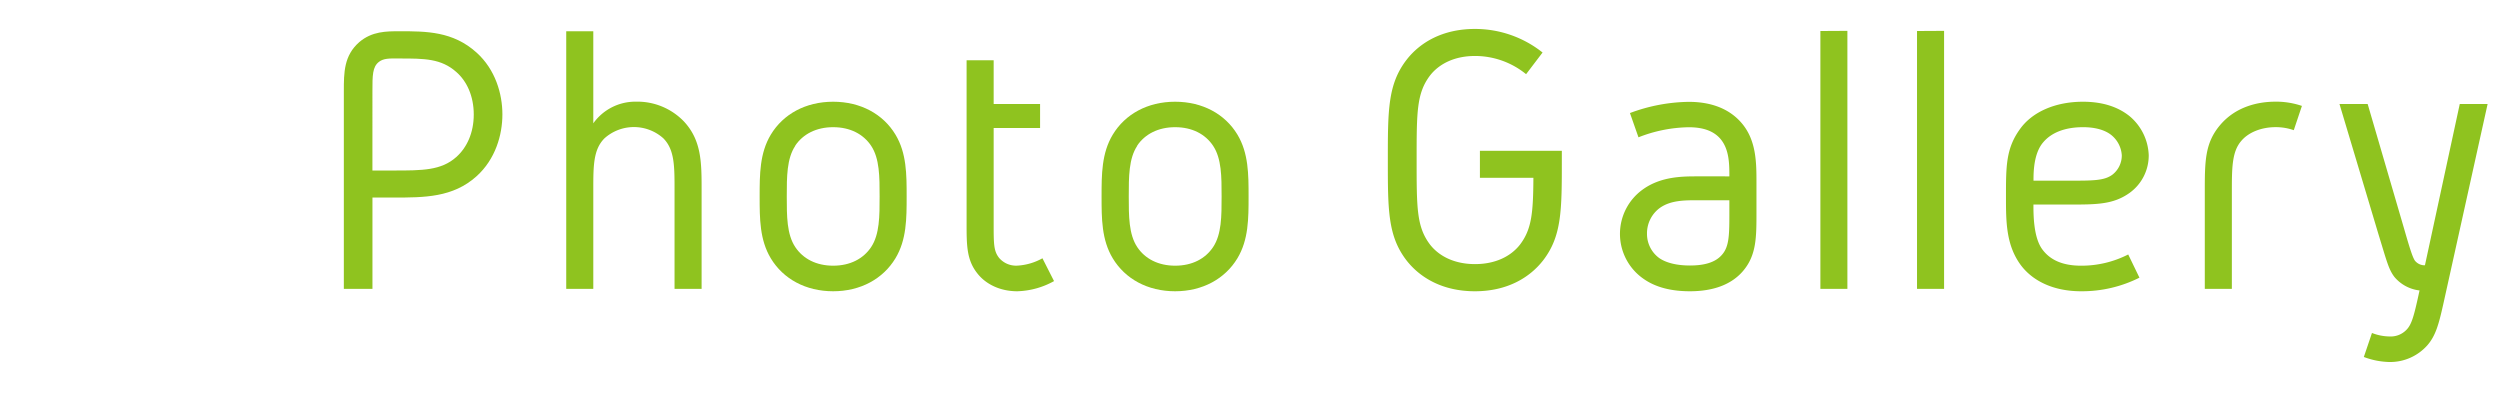 <svg xmlns="http://www.w3.org/2000/svg" width="824" height="130" viewBox="0 0 824 130"><defs><style>.a{fill:#8fc31f;}</style></defs><title>t_gallery</title><path class="a" d="M157.05,17.31c6.25,5.61,8.54,13.65,8.54,20.4s-2.29,14.79-8.54,20.4c-7.78,7-17.21,7-27.29,7h-7V95.22h-9.43V30.06c0-6.12,0-11.73,5.1-16.19,4.2-3.57,8.92-3.57,13.26-3.57C140.47,10.3,149.27,10.3,157.05,17.31Zm-32.13,3.06c-2.17,1.66-2.17,4.47-2.17,9.69V56.2h7c9.44,0,15.69,0,20.66-4.46,3.44-3.06,5.74-7.91,5.74-14s-2.3-11-5.74-14c-5-4.46-10.58-4.46-18.74-4.46C128.23,19.23,126.45,19.23,124.92,20.37Z"/><path class="a" d="M195.55,10.3V40.65a17,17,0,0,1,14-7.14A21.29,21.29,0,0,1,225.39,40c5.86,6.25,5.86,13.64,5.86,22.57V95.22h-8.92V62.58c0-7.91,0-13.26-3.7-17a14.54,14.54,0,0,0-19.38,0c-3.7,3.7-3.7,9.05-3.7,17V95.22h-8.92V10.3Z"/><path class="a" d="M295.13,44.34c3.7,6.12,3.7,13.14,3.7,20.41s0,14.28-3.7,20.4C291.05,91.9,283.65,96,274.6,96s-16.45-4.08-20.53-10.83c-3.69-6.12-3.69-13.14-3.69-20.4s0-14.29,3.69-20.41c4.08-6.75,11.48-10.83,20.53-10.83S291.05,37.59,295.13,44.34Zm-33,3.7c-2.81,4.21-2.81,10.2-2.81,16.71s0,12.49,2.81,16.7c2.55,3.82,6.88,6.12,12.49,6.12s9.95-2.3,12.5-6.12c2.8-4.21,2.8-10.2,2.8-16.7s0-12.5-2.8-16.71c-2.55-3.82-6.89-6.12-12.5-6.12S264.66,44.22,262.11,48Z"/><path class="a" d="M329.3,85a7.35,7.35,0,0,0,6,2.55,19.06,19.06,0,0,0,8.29-2.42l3.82,7.52A26.35,26.35,0,0,1,335.29,96c-5.61,0-10.33-2.29-13.13-5.86-3.57-4.46-3.57-9.31-3.57-16.58V19.86h8.92V34.27h15.3v7.91h-15.3V73.54C327.51,80.43,327.51,82.72,329.3,85Z"/><path class="a" d="M407.84,44.34c3.69,6.12,3.69,13.14,3.69,20.41s0,14.28-3.69,20.4C403.76,91.9,396.36,96,387.31,96s-16.45-4.08-20.53-10.83c-3.7-6.12-3.7-13.14-3.7-20.4s0-14.29,3.7-20.41c4.08-6.75,11.48-10.83,20.53-10.83S403.76,37.59,407.84,44.34Zm-33,3.7c-2.8,4.21-2.8,10.2-2.8,16.71s0,12.49,2.8,16.7c2.55,3.82,6.89,6.12,12.5,6.12s9.94-2.3,12.49-6.12c2.81-4.21,2.81-10.2,2.81-16.7s0-12.5-2.81-16.71c-2.55-3.82-6.88-6.12-12.49-6.12S377.36,44.22,374.81,48Z"/><path class="a" d="M508.43,17.31,503,24.45a26.64,26.64,0,0,0-16.83-6c-6.56,0-11.68,2.44-14.79,6.38-4.46,5.86-4.46,12-4.46,27.92s0,22.06,4.46,27.92c3.11,3.94,8.23,6.38,14.79,6.38s11.68-2.44,14.79-6.38c3.87-5.08,4.38-10.36,4.45-22.06H487.78V49.7h27v3.06c0,16.45,0,25-6.12,33C504.2,91.52,496.76,96,486.12,96S468,91.52,463.55,85.78c-6.12-8-6.12-16.57-6.12-33s0-25,6.12-33C468,14,475.48,9.54,486.12,9.54A35.72,35.72,0,0,1,508.43,17.31Z"/><path class="a" d="M574.48,89.35C570.65,93.82,564.66,96,557,96c-6.12,0-11.35-1.27-15.43-4.2a18,18,0,0,1-.13-29.33c6-4.34,13.14-4.34,18.11-4.34H570c0-4,0-9-3.06-12.49-2.16-2.42-5.48-3.7-10.32-3.7a46.84,46.84,0,0,0-16.58,3.32l-2.81-8a57.16,57.16,0,0,1,19.39-3.69c7.65,0,13.38,2.42,17.21,6.75,5.1,5.74,5.1,13.26,5.1,20v9.44C578.94,78.26,578.94,84.12,574.48,89.35ZM570,66H559.56c-4.34,0-8.93,0-12.5,2.55a10.37,10.37,0,0,0-4.21,8.54,9.84,9.84,0,0,0,4.08,8c2.43,1.65,6,2.42,10.08,2.42,4.72,0,8.41-1,10.58-3.57C570,81.19,570,77.24,570,69.72Z"/><path class="a" d="M608.9,10.17V95.22H600v-85Z"/><path class="a" d="M640.77,10.17V95.22h-8.92v-85Z"/><path class="a" d="M685.91,87.57a33.74,33.74,0,0,0,15.55-3.7l3.7,7.65A42.23,42.23,0,0,1,685.91,96c-8.8,0-15.81-3.19-19.89-8.67-4.85-6.63-4.85-14.28-4.85-22.56,0-10,0-15.82,4.59-22.19,4.08-5.74,11.73-9.05,20.79-9.05,6.37,0,11.47,1.65,15.3,4.71a17.57,17.57,0,0,1,6.37,12.88,15.17,15.17,0,0,1-6.37,12.5C696.49,67.42,691,67.42,682,67.42H670.22c0,3.32,0,10.84,2.94,14.79C675.71,85.66,679.79,87.57,685.91,87.57ZM696,44.6c-2.17-1.79-5.48-2.68-9.43-2.68-5.74,0-10.33,1.66-13.14,5-3.19,3.7-3.19,10.08-3.19,12.63H682c8,0,11.6,0,14.28-2a8,8,0,0,0,3.06-6.38A9.3,9.3,0,0,0,696,44.6Z"/><path class="a" d="M758.71,34.91l-2.68,8a17.78,17.78,0,0,0-6-1c-4.59,0-8.93,1.66-11.35,4.59-3.06,3.57-3.06,8.93-3.06,17V95.22h-8.92V63.47c0-10.33,0-16.32,5.1-22.31s12.36-7.65,18.23-7.65A26.36,26.36,0,0,1,758.71,34.91Z"/><path class="a" d="M780.38,34.27l12,41.06c1.91,6.63,2.8,9.43,3.57,10.58a4.1,4.1,0,0,0,3.31,1.53l11.48-53.17h9.18l-14.66,66.18c-1.41,6.24-2.43,10.2-5.23,13.38a16.38,16.38,0,0,1-12.37,5.49,25.38,25.38,0,0,1-8.54-1.66l2.68-7.91a16.39,16.39,0,0,0,5.86,1.15,7.16,7.16,0,0,0,5.48-2.17c1.79-1.78,2.55-4.71,4.34-13a12.67,12.67,0,0,1-8.29-4.46c-1.91-2.56-2.42-4.85-5.23-14l-12.87-43Z"/></svg>